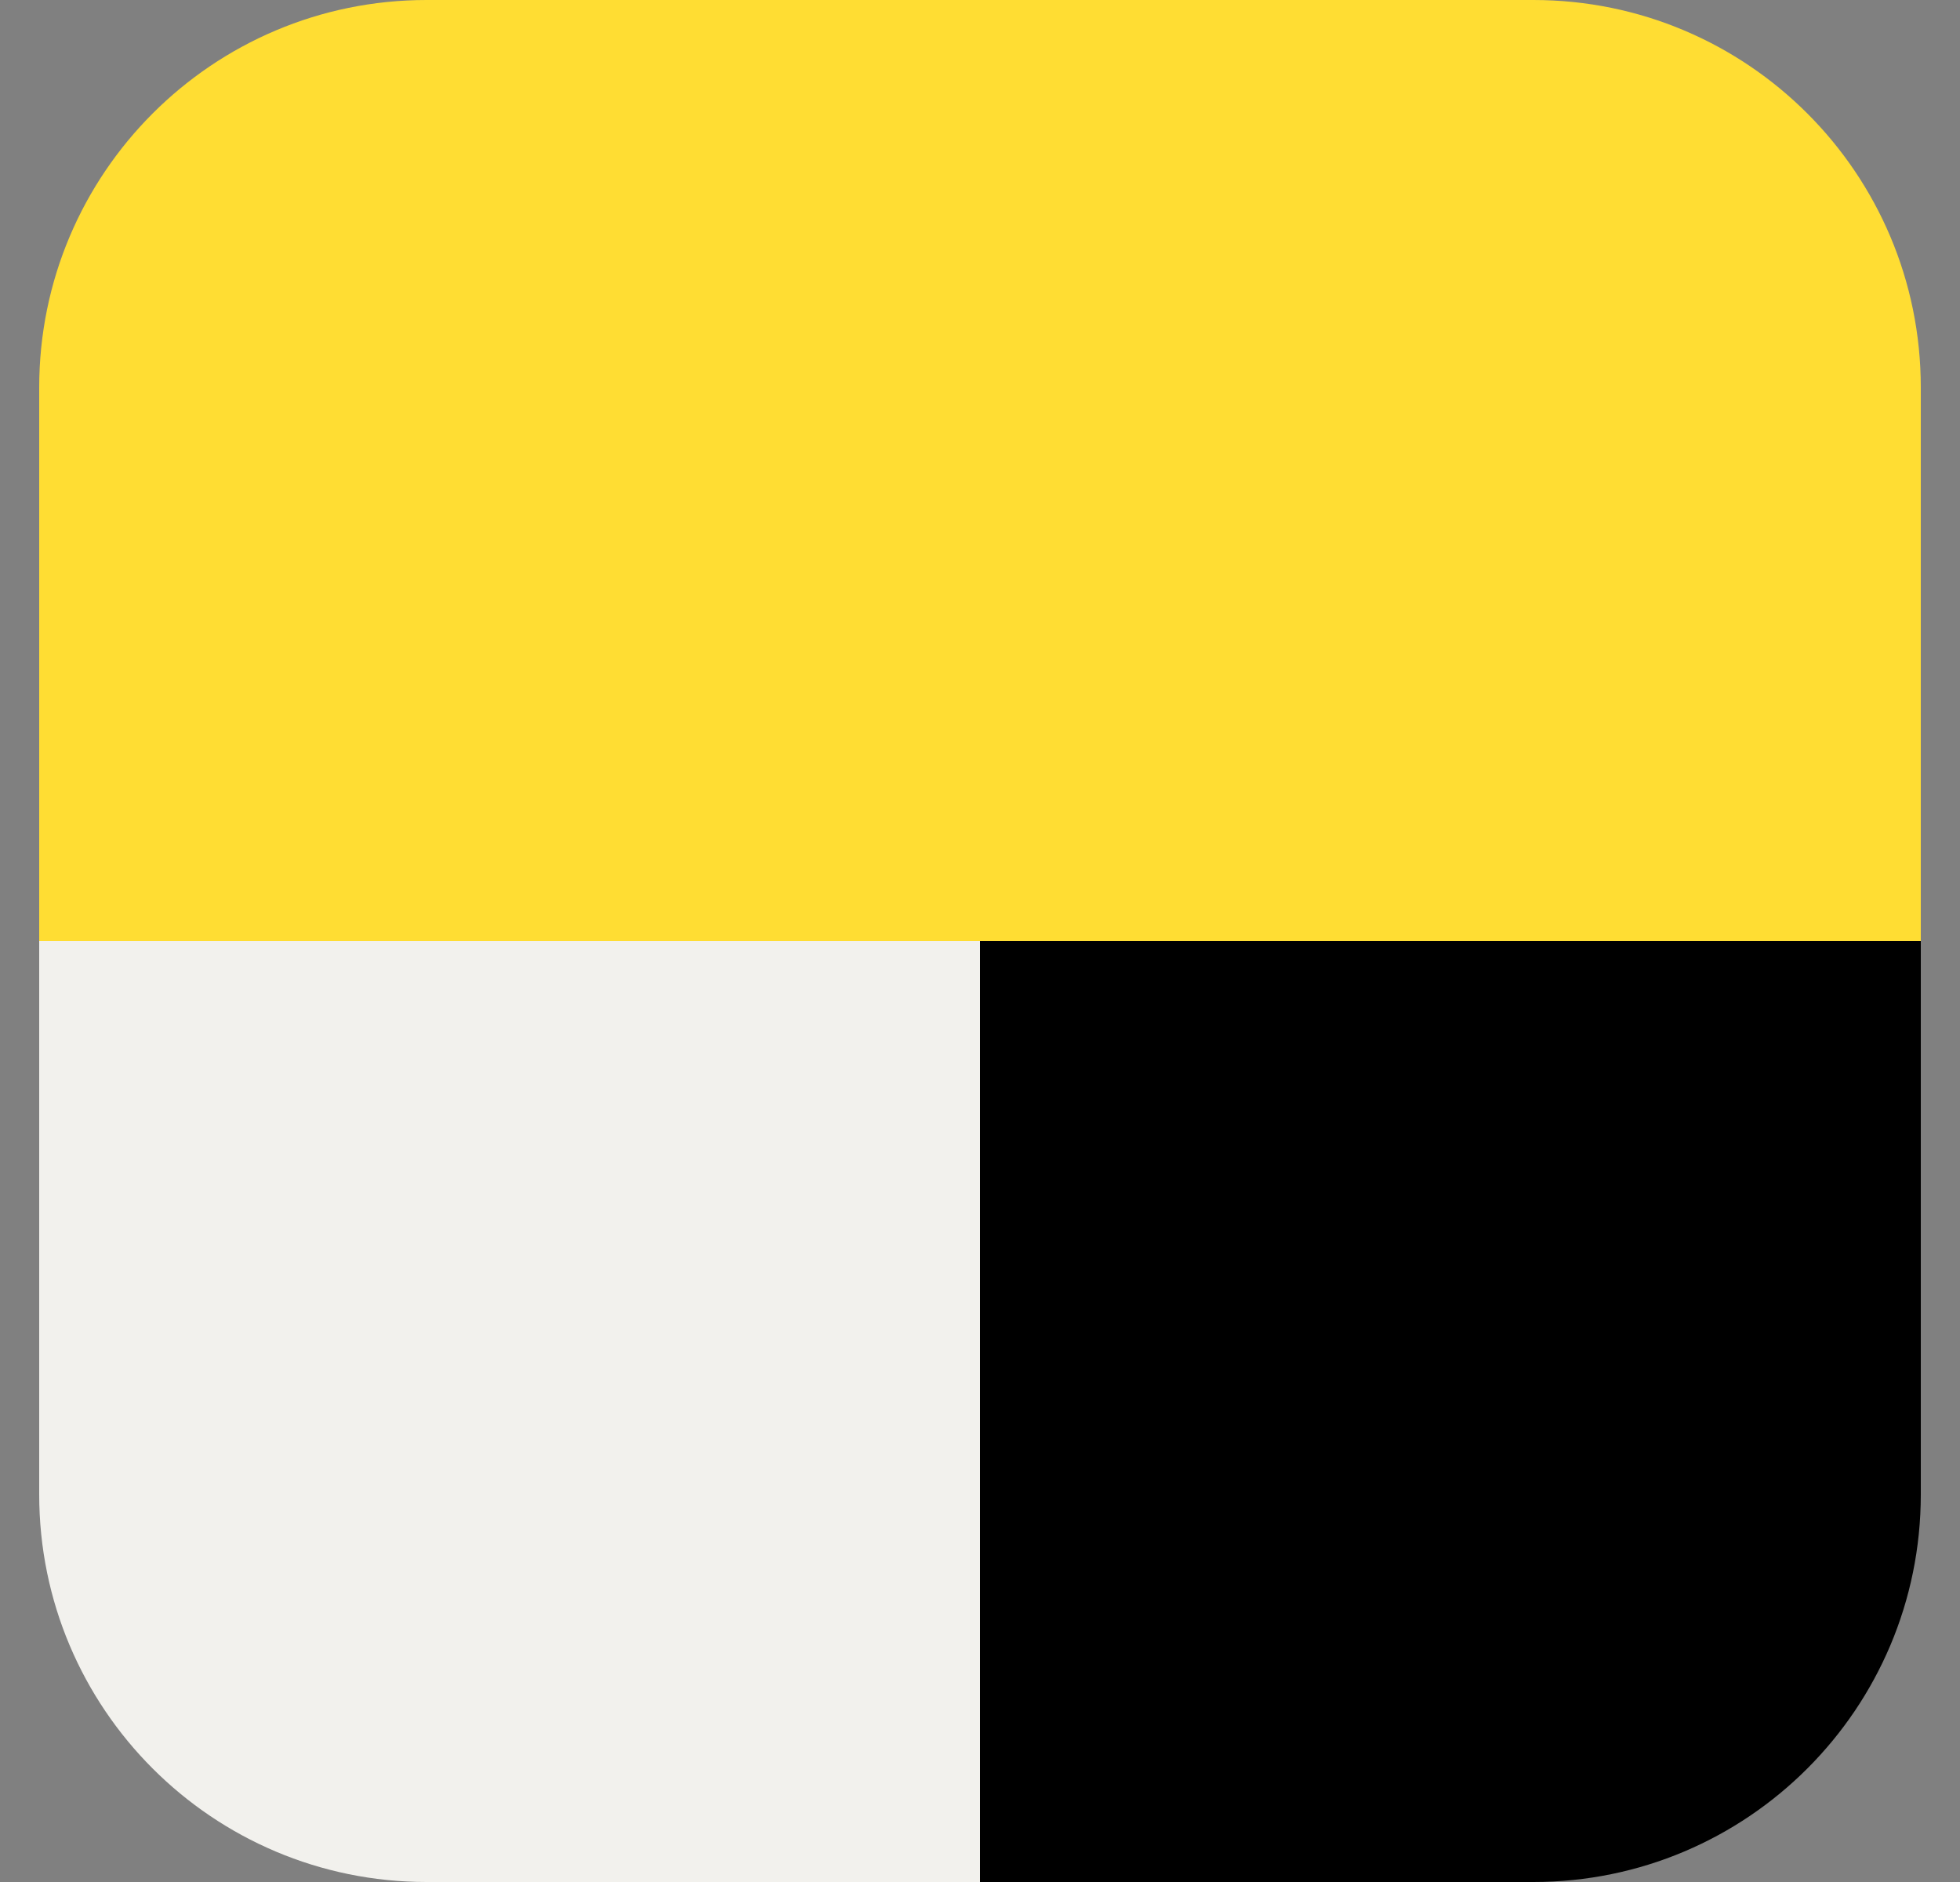 <svg width="25" height="24" viewBox="0 0 25 24" fill="none" xmlns="http://www.w3.org/2000/svg">
<rect x="0" y="0" width="25" height="24" fill="#808080" stroke="none"/>
<g clip-path="url(#clip0_3280_14698)">
<path fill-rule="evenodd" clip-rule="evenodd" d="M0.5 12H12.5V24H5.441C2.712 24 0.5 21.788 0.5 19.058V12Z" fill="#F2F1ED"/>
<path fill-rule="evenodd" clip-rule="evenodd" d="M0.5 12H12.5V0H5.441C2.712 0 0.5 2.212 0.5 4.941V12Z" fill="#FFDD33"/>
<path fill-rule="evenodd" clip-rule="evenodd" d="M24.5 12H12.5V24H19.558C22.288 24 24.5 21.788 24.5 19.058V12Z" fill="black"/>
<path fill-rule="evenodd" clip-rule="evenodd" d="M24.5 12H12.5V0H19.558C22.288 0 24.5 2.212 24.5 4.941V12Z" fill="#FFDD33"/>
</g>
<defs>
<clipPath id="clip0_3280_14698">
<rect width="24" height="24" fill="white" transform="translate(0.5)"/>
</clipPath>
</defs>
</svg>
